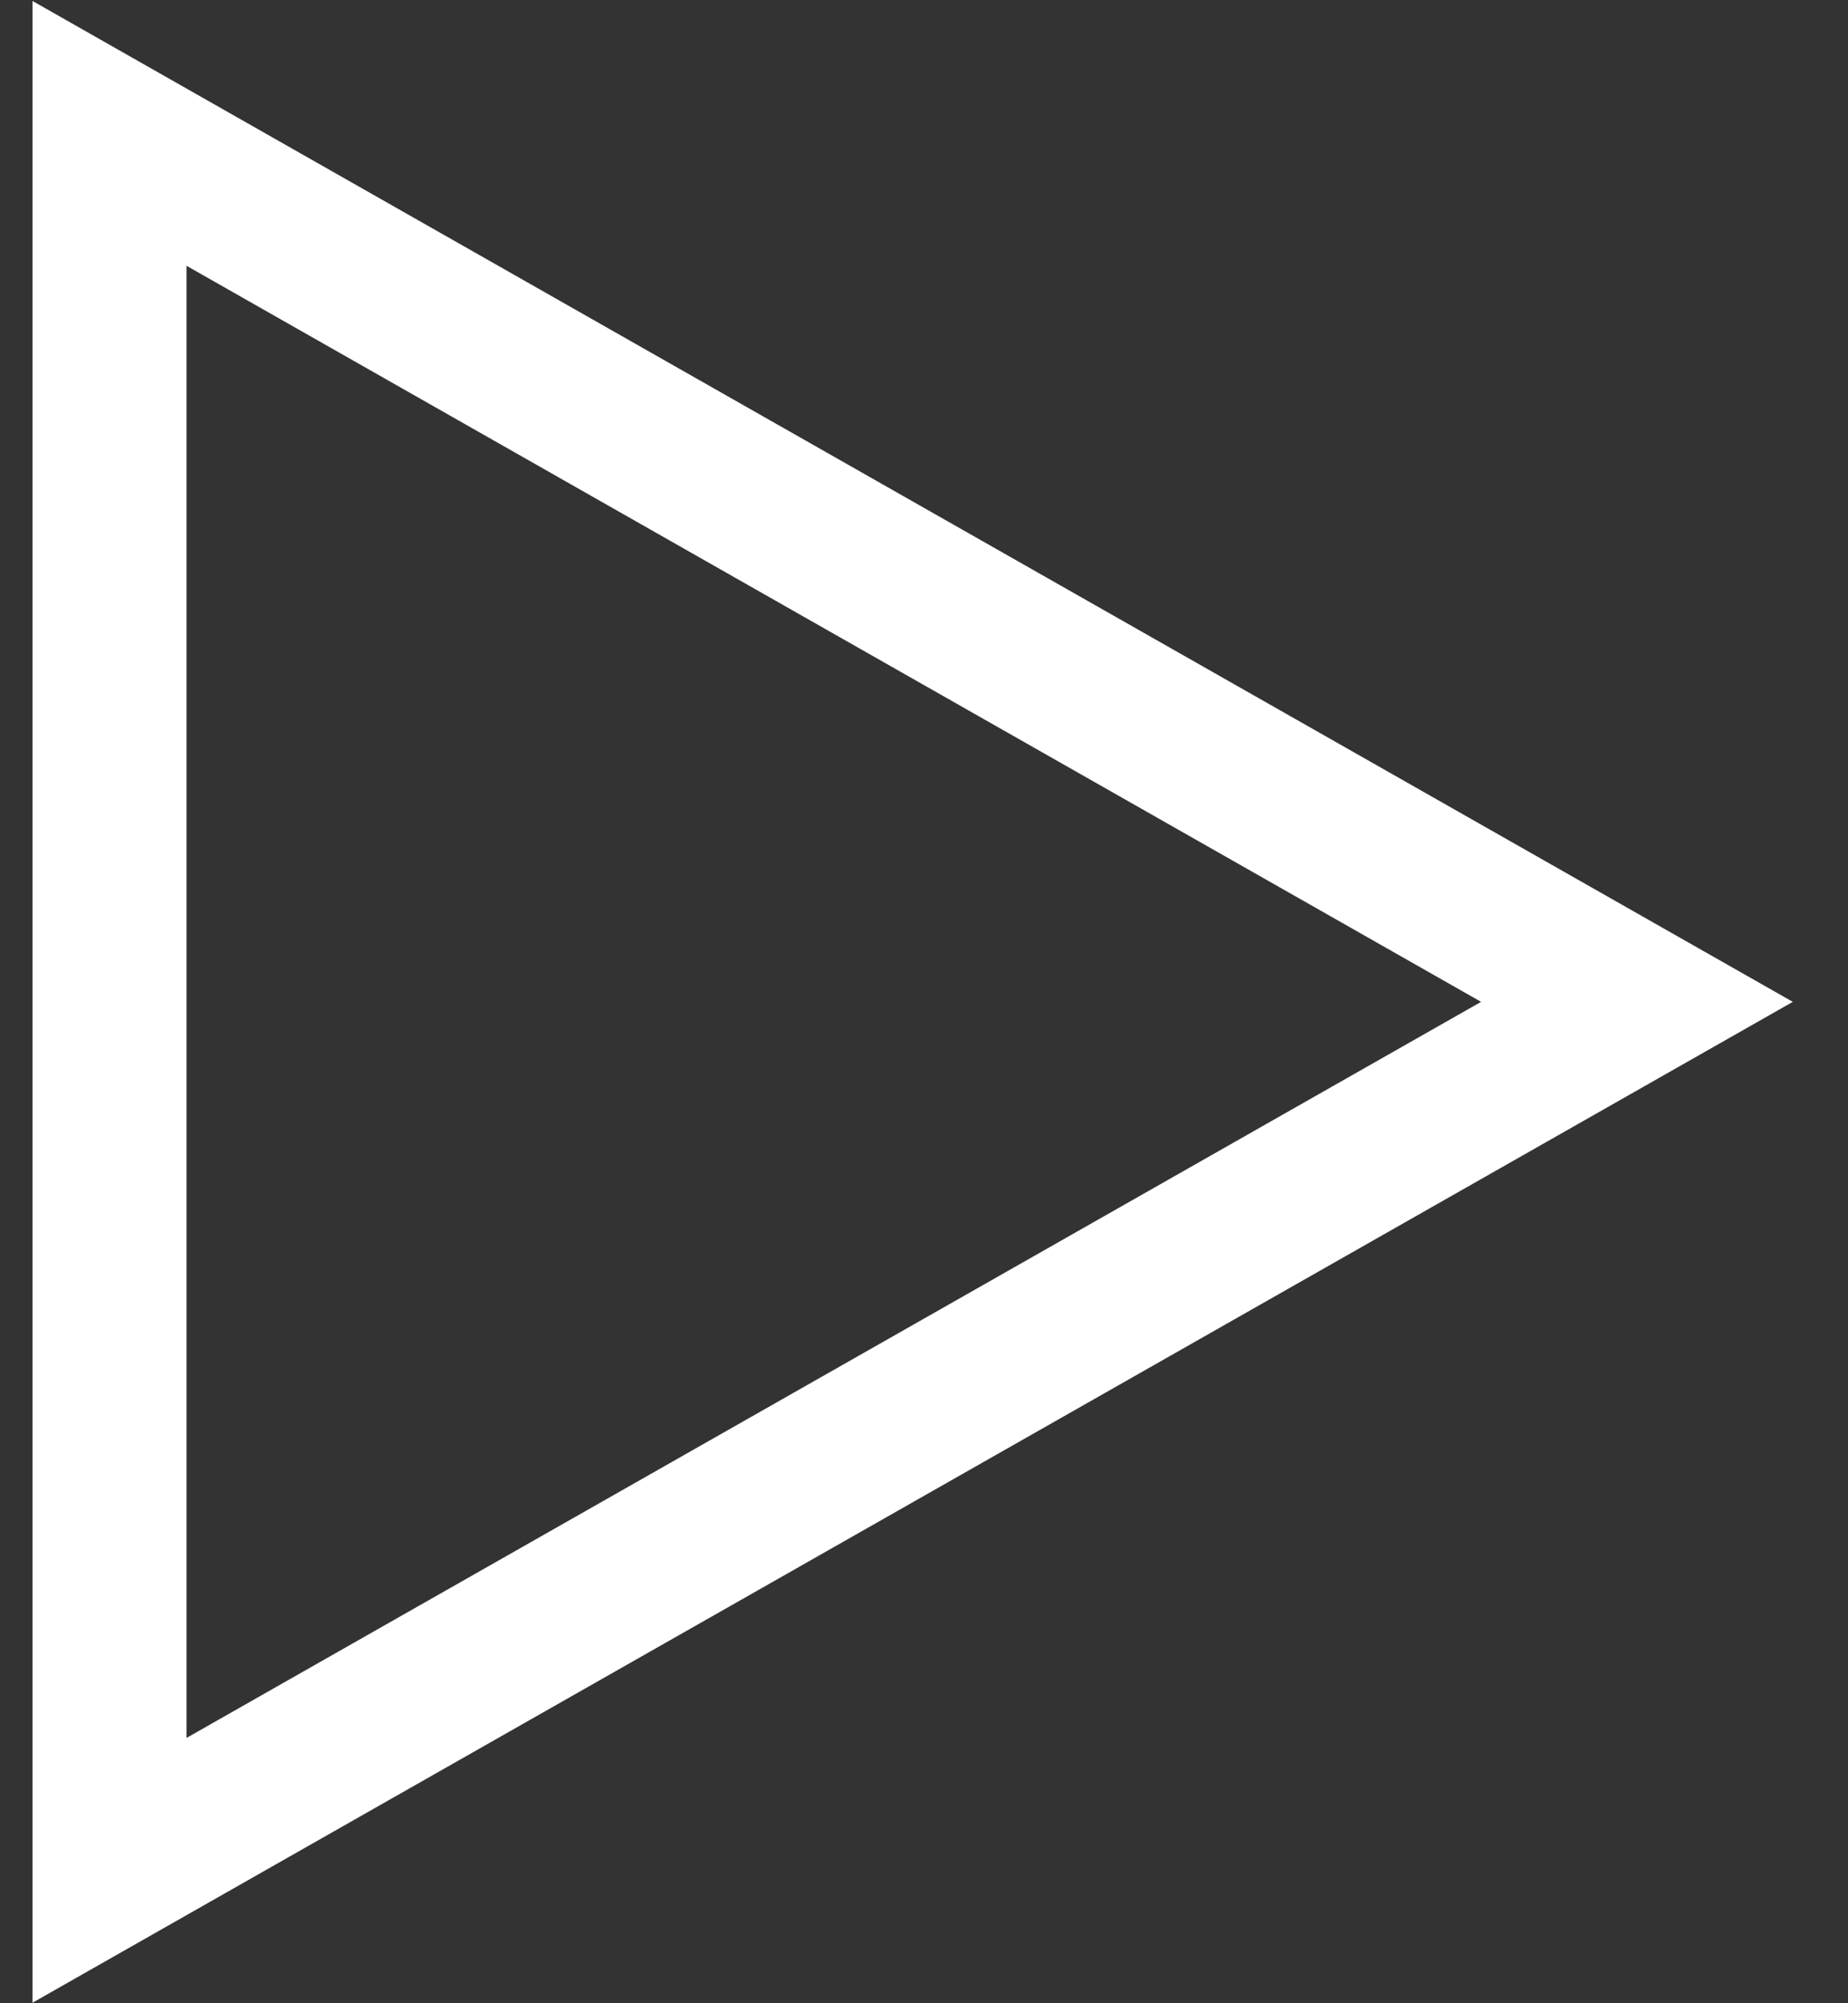 <svg width="24" height="26" viewBox="0 0 24 26" fill="none" xmlns="http://www.w3.org/2000/svg">
<rect x="0" y="0" width="24" height="26" fill="#333333" stroke="none"/>
<path d="M1.422 24.275L21.259 13.003L1.422 1.731L1.422 24.275Z" stroke="white" stroke-width="2"/>
</svg>
